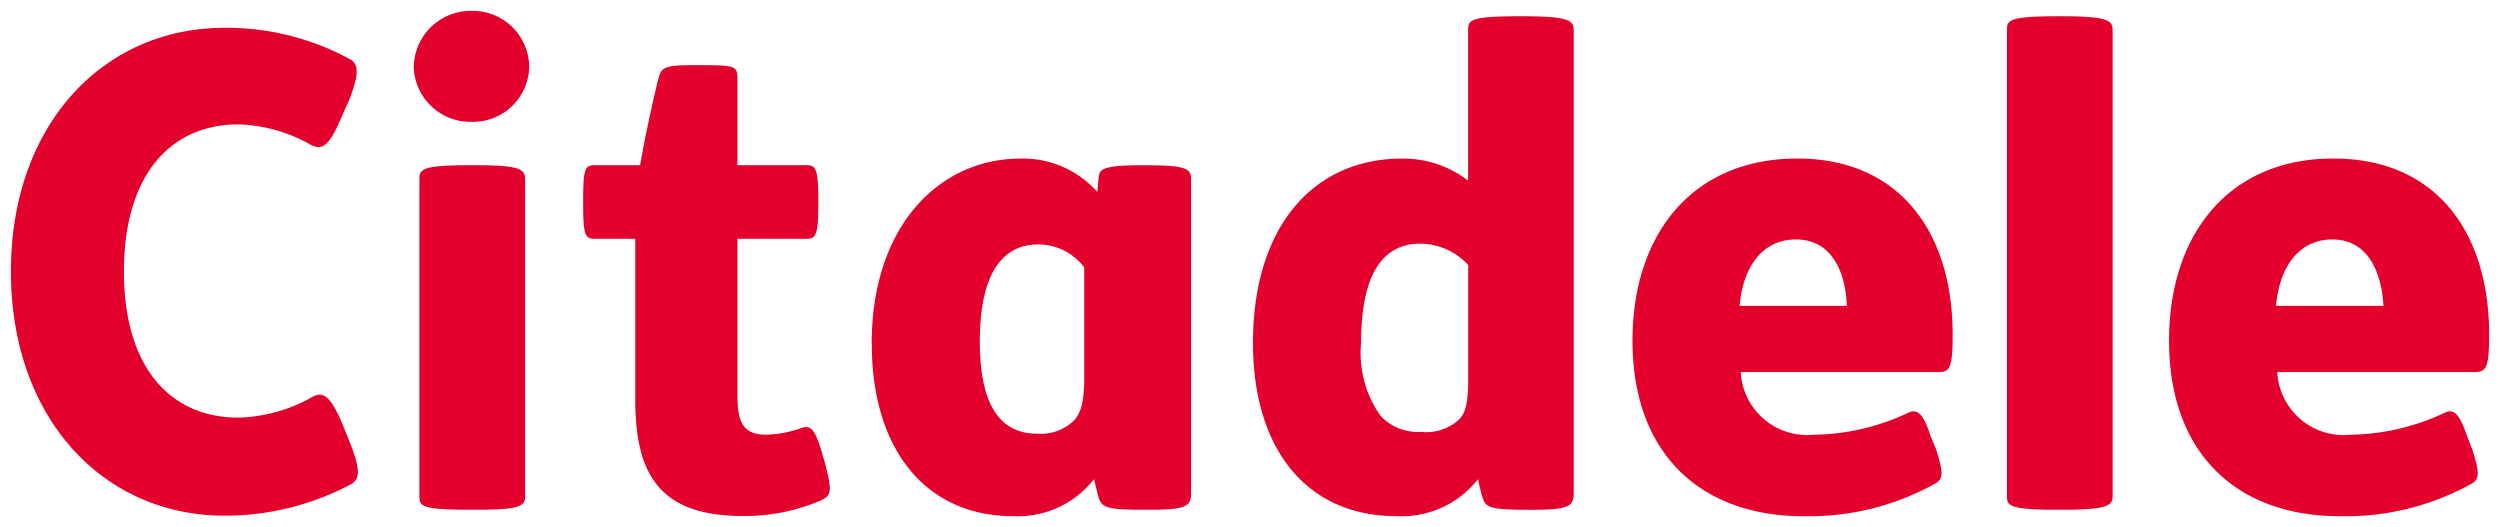 <svg xmlns="http://www.w3.org/2000/svg" width="115" height="24.243" viewBox="0 0 115 24.243">
  <path id="Union_27" data-name="Union 27" d="M-12567.725,15.182c0-4.948,2.779-8.39,7.557-8.39,4.736,0,7.166,3.4,7.166,8.1,0,1.567-.142,1.723-.691,1.723h-9.054a3.052,3.052,0,0,0,3.342,2.884,10.54,10.54,0,0,0,4.409-1.036c.328-.134.621,0,.979,1.1l.238.6c.358,1.136.328,1.377-.039,1.593a11.981,11.981,0,0,1-6.045,1.49C-12564.693,23.243-12567.725,20.277-12567.725,15.182Zm4.918-1.611h4.943c-.091-1.628-.753-3.057-2.349-3.057C-12561.6,10.514-12562.621,11.563-12562.807,13.571Zm-29.6,1.611c0-4.948,2.784-8.39,7.58-8.39,4.709,0,7.147,3.4,7.147,8.1,0,1.567-.135,1.723-.681,1.723h-9.067a3.058,3.058,0,0,0,3.34,2.884,10.454,10.454,0,0,0,4.414-1.036c.342-.134.631,0,.979,1.1l.252.6c.357,1.136.332,1.377-.062,1.593a11.934,11.934,0,0,1-6.032,1.49C-12589.366,23.243-12592.406,20.277-12592.406,15.182Zm4.924-1.611h4.939c-.071-1.628-.727-3.057-2.35-3.057C-12586.285,10.514-12587.295,11.563-12587.482,13.571Zm-22.382,1.7c0-5.324,2.761-8.476,6.857-8.476a4.891,4.891,0,0,1,3.04,1.015V.9c0-.466.044-.652,2.354-.652h.151c2.132,0,2.352.186,2.352.652V22.181c0,.6-.22.769-1.882.769h-.169c-1.738,0-1.994-.095-2.132-.531a8.536,8.536,0,0,1-.217-.881,4.469,4.469,0,0,1-3.742,1.706C-12607.387,23.243-12609.864,20.177-12609.864,15.268Zm4.973,0a5,5,0,0,0,.88,3.338,2.314,2.314,0,0,0,1.849.756,2.253,2.253,0,0,0,1.812-.6c.274-.307.385-.769.385-1.826V11.688a3.025,3.025,0,0,0-2.214-.98C-12604.012,10.708-12604.892,12.315-12604.892,15.268Zm-22.512.047c0-5.462,3.136-8.523,6.844-8.523a4.571,4.571,0,0,1,3.533,1.533l.065-.678c.032-.332.125-.548,1.925-.548h.2c1.852,0,2.124.142,2.124.626V22.185c0,.6-.216.764-1.888.764h-.225c-1.74,0-1.981-.095-2.132-.535-.065-.229-.152-.6-.216-.877a4.457,4.457,0,0,1-3.735,1.706C-12624.868,23.243-12627.4,20.233-12627.4,15.315Zm4.974-.108c0,2.44.645,4.24,2.635,4.24a2.2,2.2,0,0,0,1.668-.579c.357-.371.5-.885.5-2.038V11.8a2.66,2.66,0,0,0-2.11-1.058C-12621.56,10.743-12622.43,12.353-12622.43,15.207Zm-15.85,2.66V10.484h-1.835c-.453,0-.561-.082-.561-1.585v-.22c0-1.5.107-1.58.561-1.58h2.06c.215-1.282.613-3.083.838-3.981.147-.514.224-.622,1.707-.622,1.828,0,1.93.017,1.93.622V7.1h3.146c.44,0,.574.078.574,1.58V8.9c0,1.5-.134,1.585-.574,1.585h-3.146v7.163c0,1.213.215,1.848,1.313,1.848a5.123,5.123,0,0,0,1.562-.285c.519-.212.713.047,1.068,1.3l.084.294c.366,1.377.268,1.5-.228,1.731a8.874,8.874,0,0,1-3.519.7C-12637.189,23.243-12638.279,21.3-12638.279,17.867ZM-12667,11.986c0-6.749,4.241-11.209,9.837-11.209a11.9,11.9,0,0,1,5.69,1.408c.51.233.479.712.069,1.831l-.415.928c-.565,1.364-.92,1.442-1.36,1.231a7.19,7.19,0,0,0-3.351-.954c-3.178,0-5.272,2.392-5.272,6.766s2.095,6.723,5.272,6.723a7.224,7.224,0,0,0,3.408-.959c.435-.225.789-.138,1.364,1.235l.4.993c.418,1.105.448,1.585-.049,1.822a12.371,12.371,0,0,1-5.76,1.421C-12662.761,23.221-12667,18.731-12667,11.986Zm94.173,10.963c-2.306,0-2.356-.194-2.356-.643V.9c0-.466.051-.652,2.356-.652h.15c2.144,0,2.357.186,2.357.652V22.306c0,.449-.214.643-2.357.643Zm-72.982,0c-2.344,0-2.4-.164-2.4-.643V7.764c0-.475.056-.665,2.4-.665h.145c2.12,0,2.319.19,2.319.665V22.306c0,.479-.2.643-2.319.643Zm-2.658-20.38A2.617,2.617,0,0,1-12645.812,0a2.6,2.6,0,0,1,2.654,2.569,2.586,2.586,0,0,1-2.654,2.535A2.606,2.606,0,0,1-12648.47,2.569Z" transform="translate(12667.502 0.5)" fill="#e3002c" stroke="rgba(0,0,0,0)" stroke-width="1"/>
</svg>
